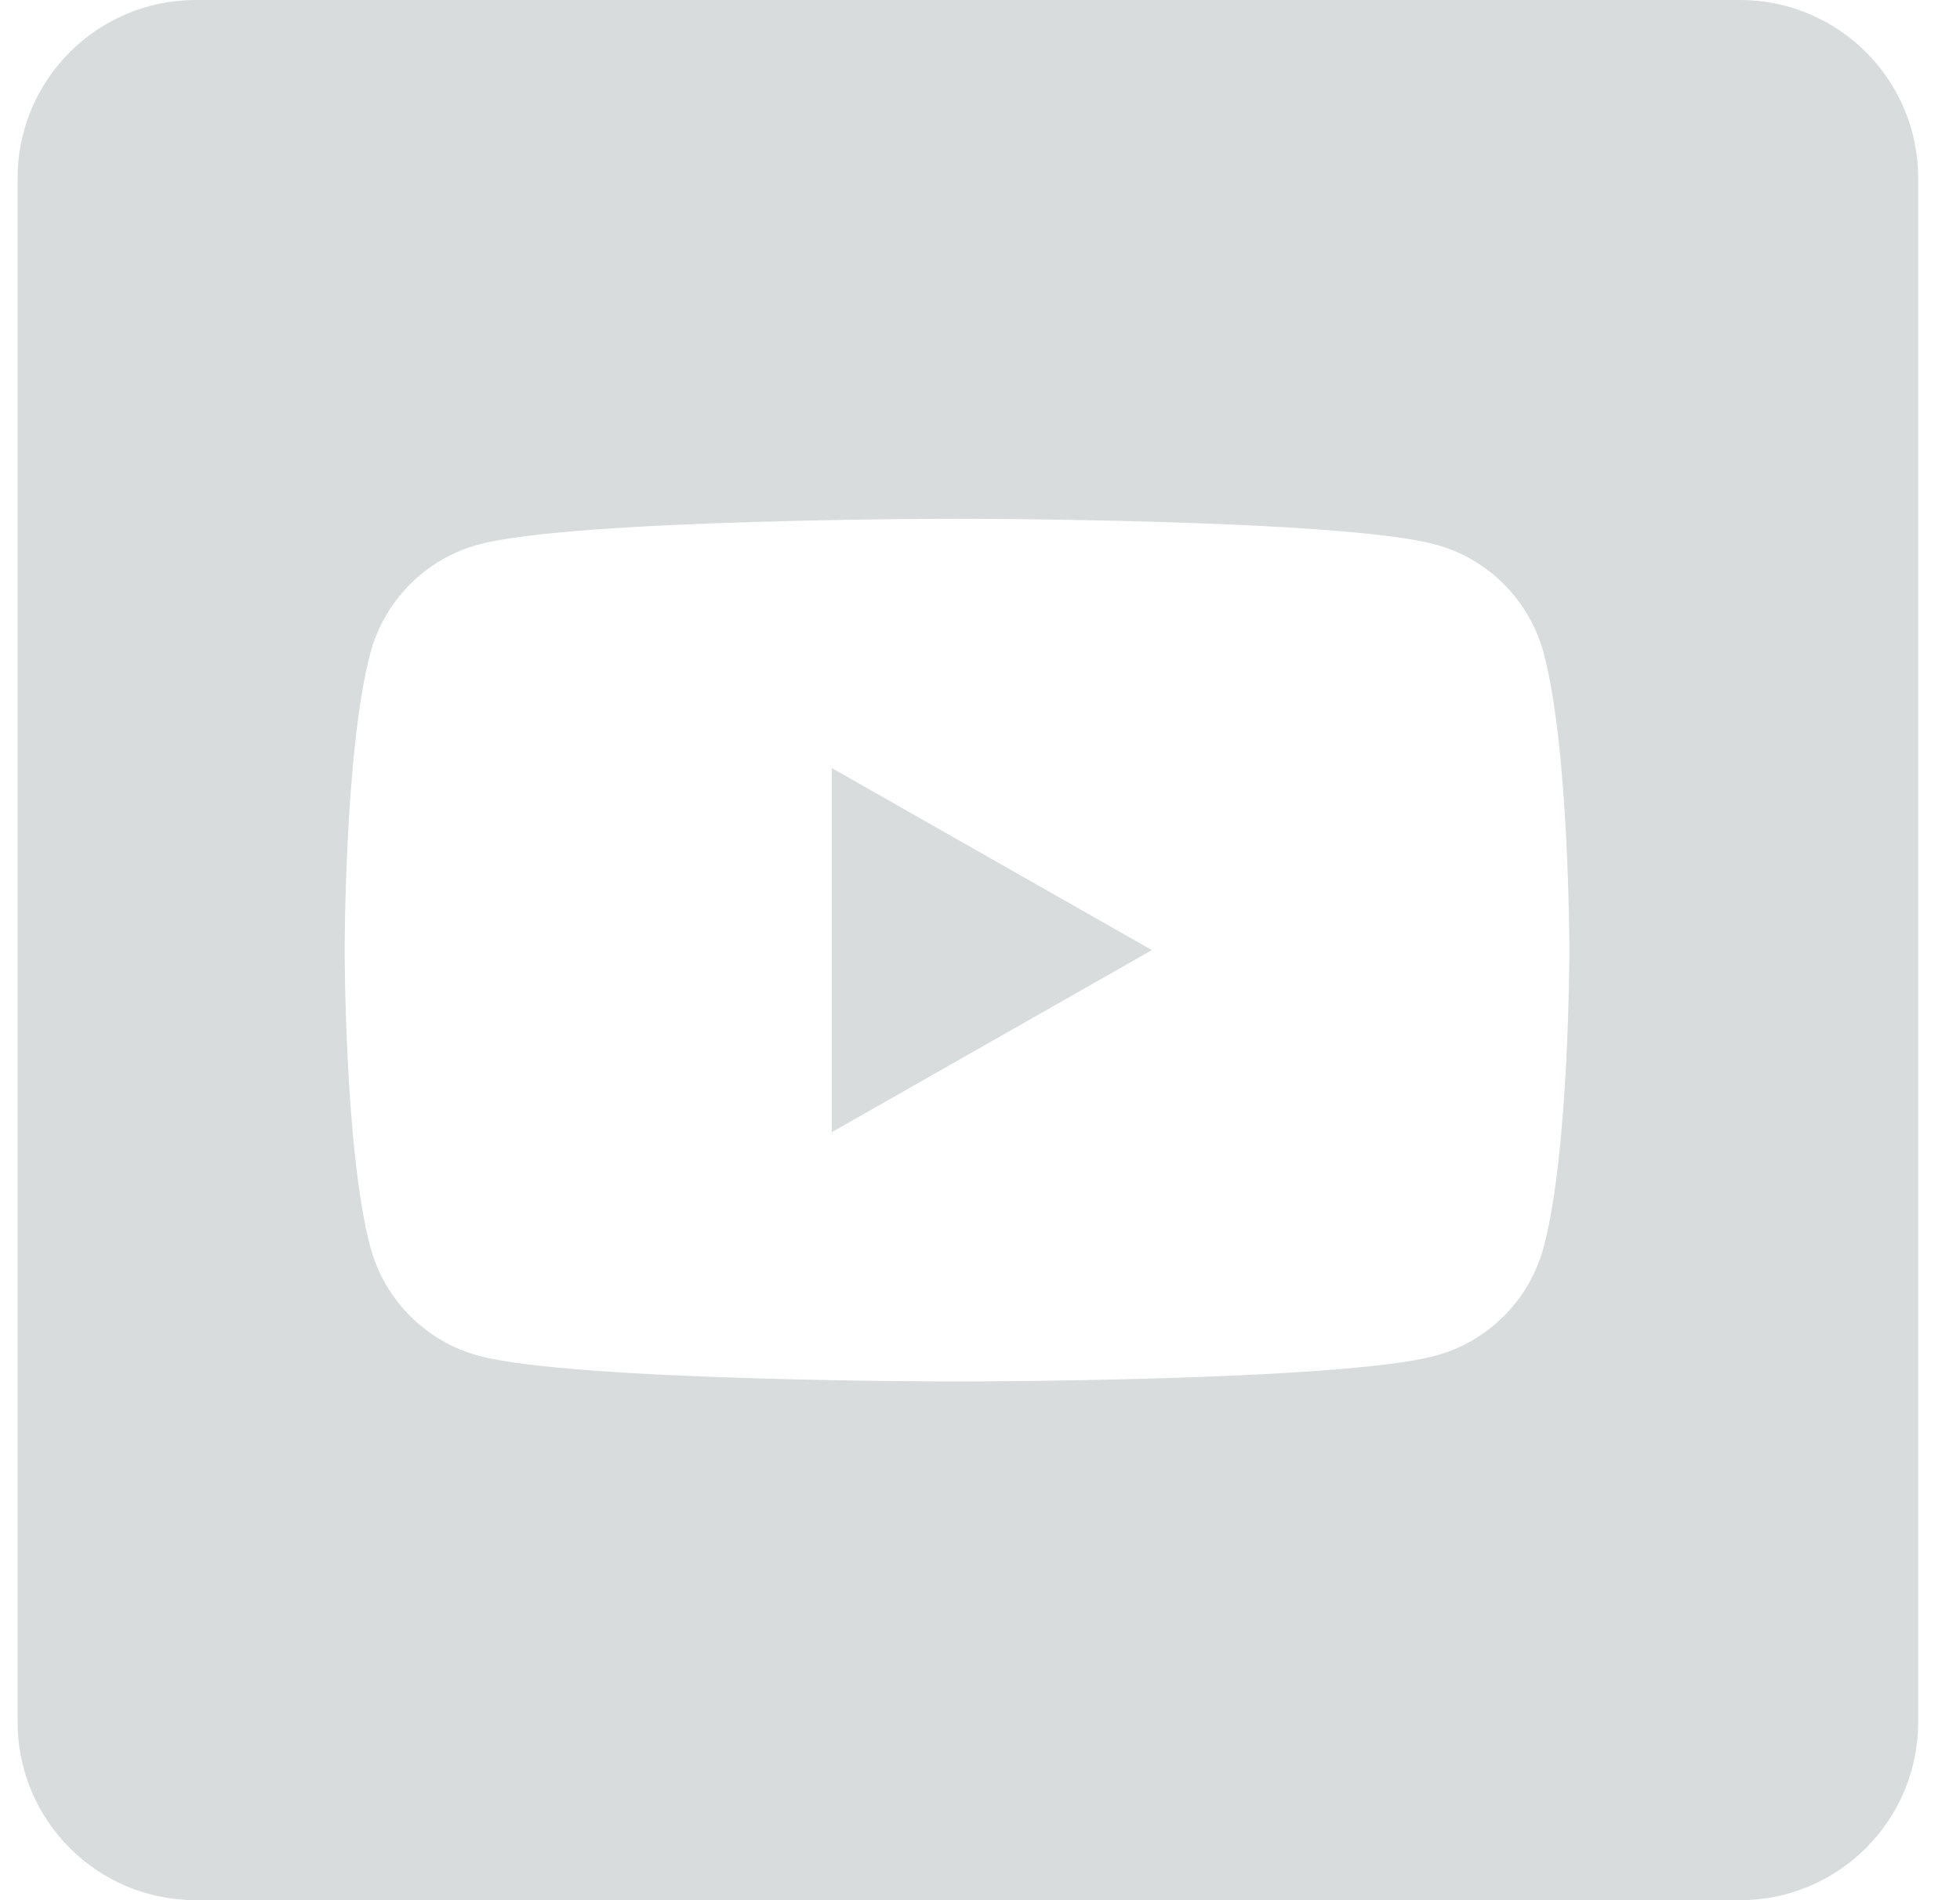 <svg xmlns="http://www.w3.org/2000/svg" width="33" height="32" viewBox="0 0 33 32" fill="none">
  <path fill-rule="evenodd" clip-rule="evenodd" d="M3.296 0C1.639 0 0.296 1.343 0.296 3V29C0.296 30.657 1.639 32 3.296 32H29.296C30.953 32 32.296 30.657 32.296 29V3C32.296 1.343 30.953 0 29.296 0H3.296ZM24.169 9.17C25.056 9.409 25.756 10.112 25.992 11.005C26.423 12.624 26.423 16 26.423 16C26.423 16 26.423 19.378 25.992 20.996C25.756 21.889 25.056 22.592 24.169 22.831C22.562 23.265 16.113 23.265 16.113 23.265C16.113 23.265 9.666 23.265 8.057 22.831C7.17 22.592 6.471 21.889 6.234 20.996C5.803 19.377 5.803 16 5.803 16C5.803 16 5.803 12.624 6.234 11.005C6.471 10.112 7.17 9.409 8.057 9.17C9.664 8.736 16.113 8.736 16.113 8.736C16.113 8.736 22.562 8.736 24.169 9.17ZM19.394 16L14.004 12.934V19.067L19.394 16Z" fill="#D8DCDD"/>
</svg>
